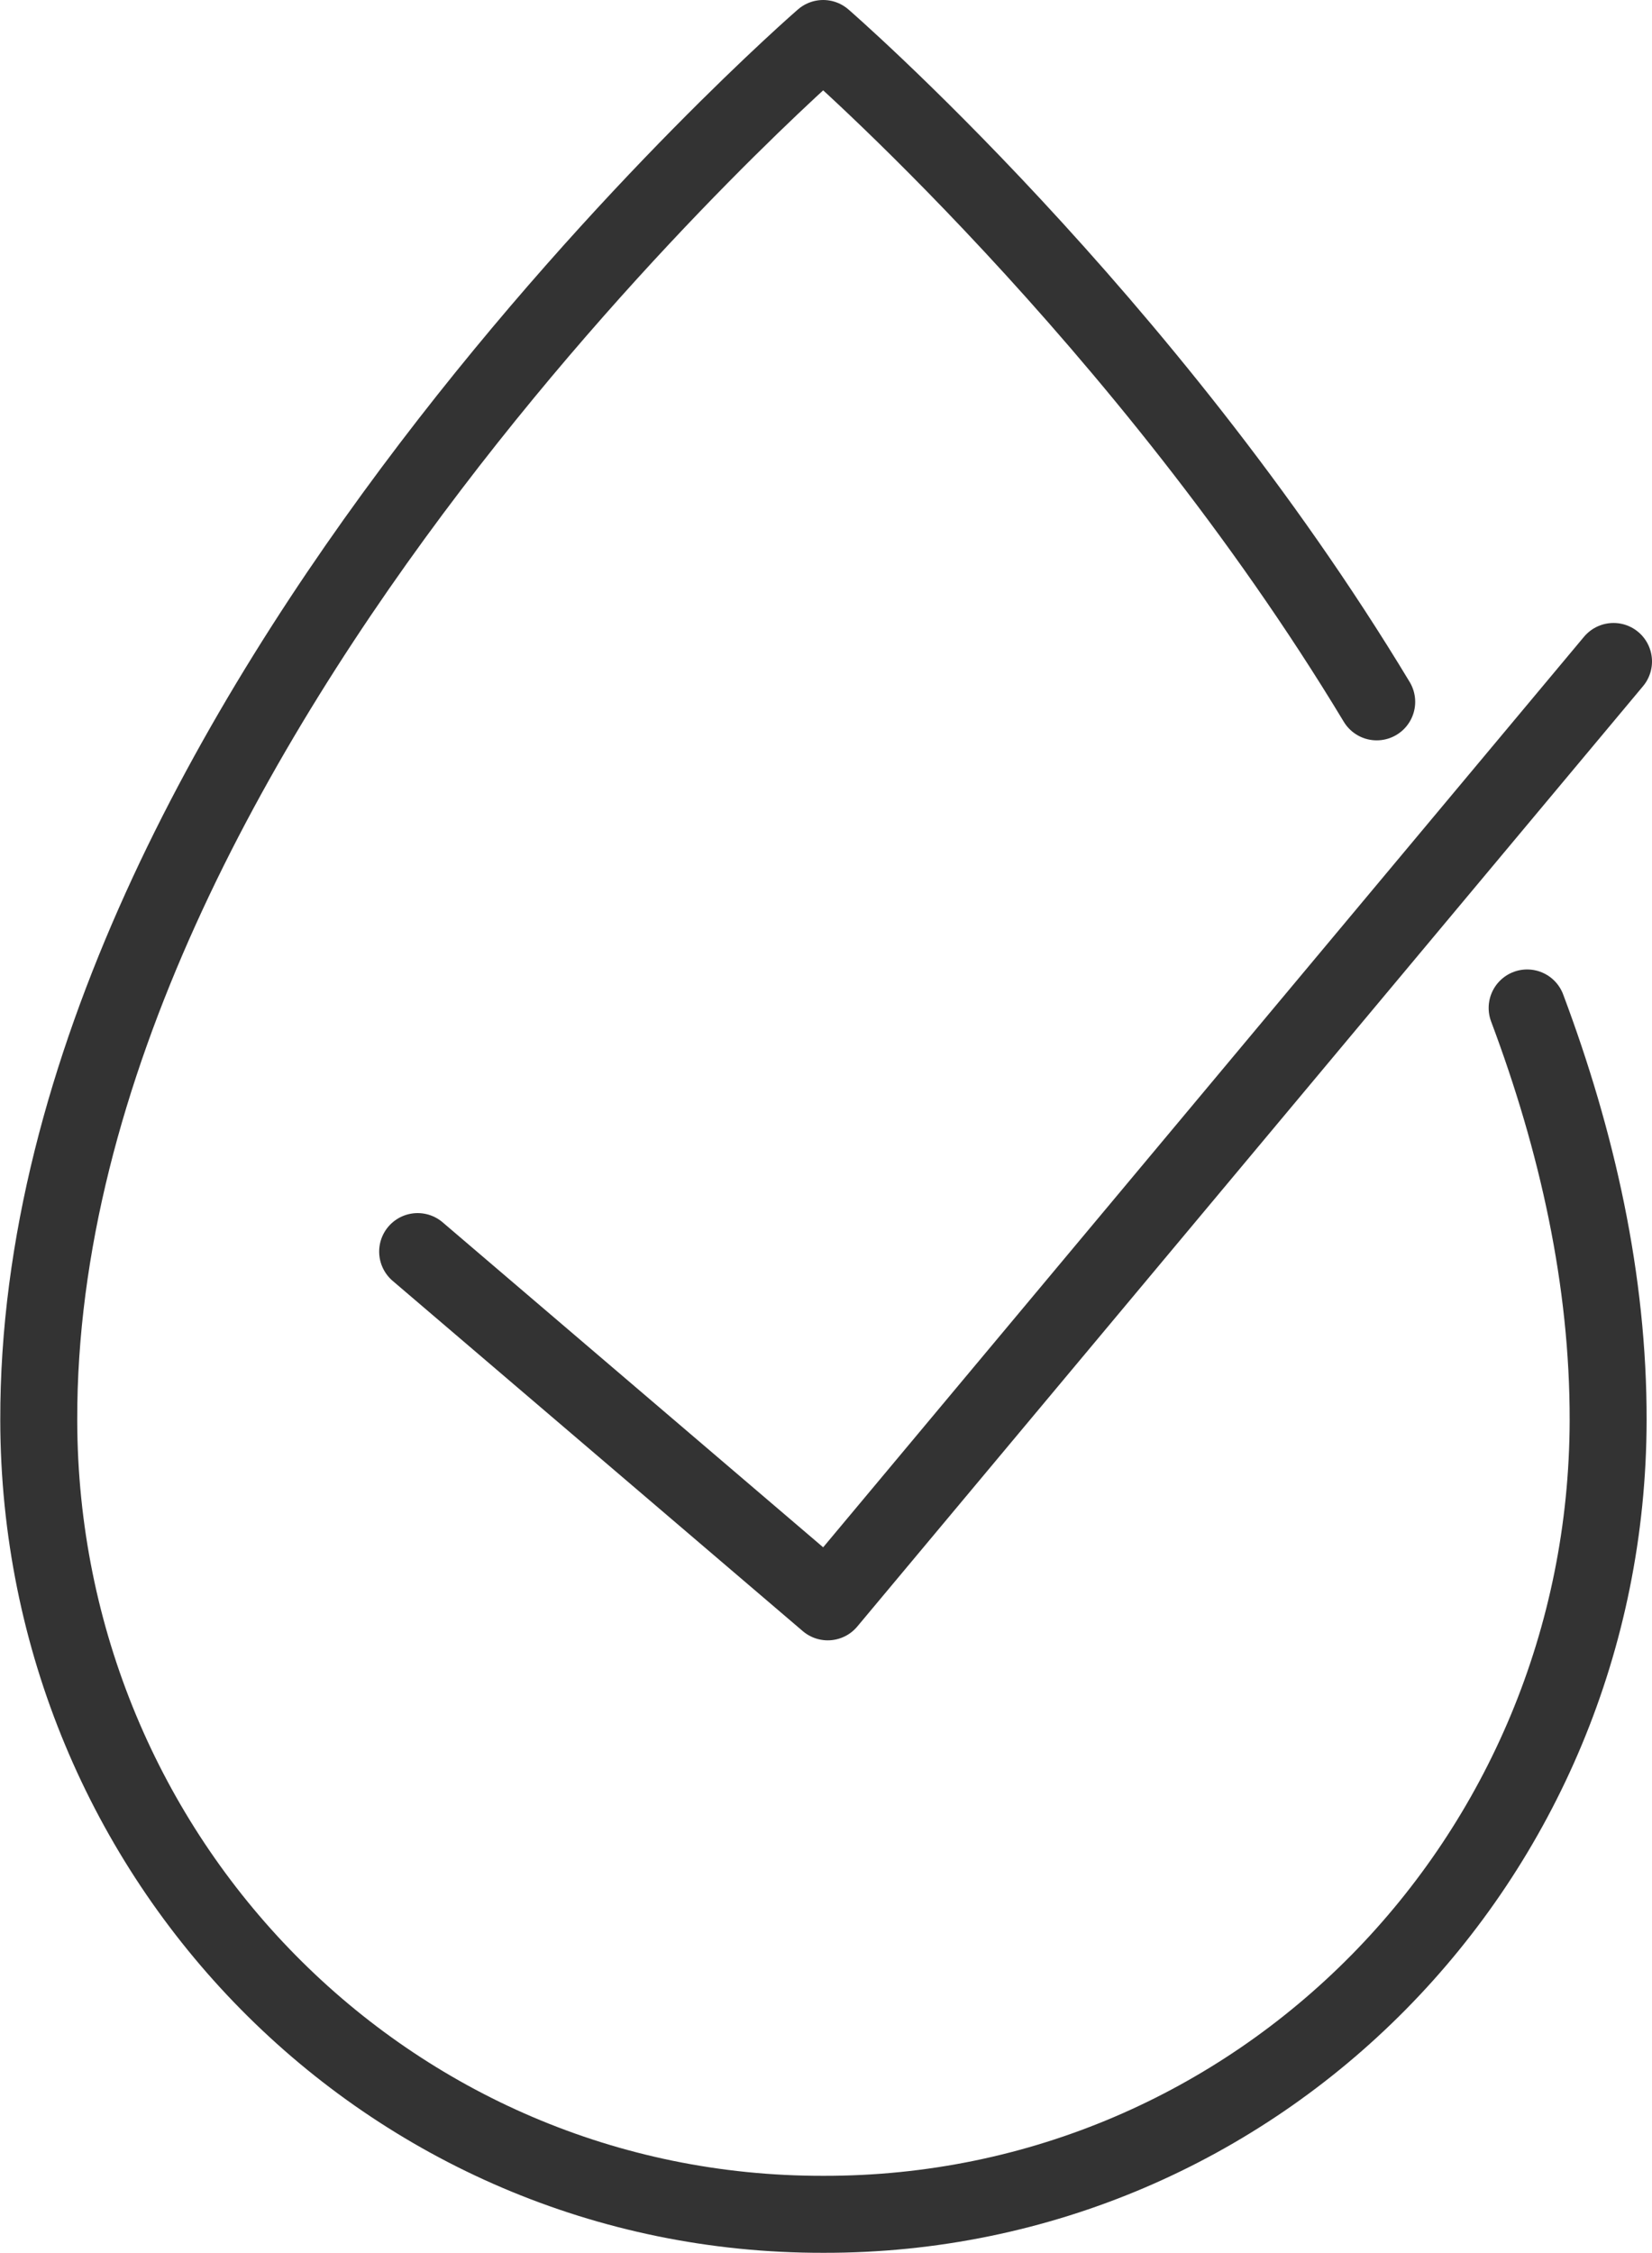 <?xml version="1.0" encoding="UTF-8"?>
<svg xmlns="http://www.w3.org/2000/svg" id="Ebene_1" data-name="Ebene 1" viewBox="0 0 61.39 83.68">
  <defs>
    <style>
      .cls-1 {
        fill: none;
        stroke: #333;
        stroke-linecap: round;
        stroke-linejoin: round;
        stroke-width: 2.86px;
      }
    </style>
  </defs>
  <path class="cls-1" d="M56.75,37.44c1.86,4.95,3.02,10.12,3.01,15.32-.03,16.32-13.01,29.52-29.16,29.49-16.16.03-29.13-13.17-29.16-29.49C1.38,26.73,30.59,1.43,30.59,1.43c0,0,11.96,10.36,20.57,24.64"></path>
  <polyline class="cls-1" points="59.96 24.57 30.76 59.5 15.52 46.49"></polyline>
</svg>

